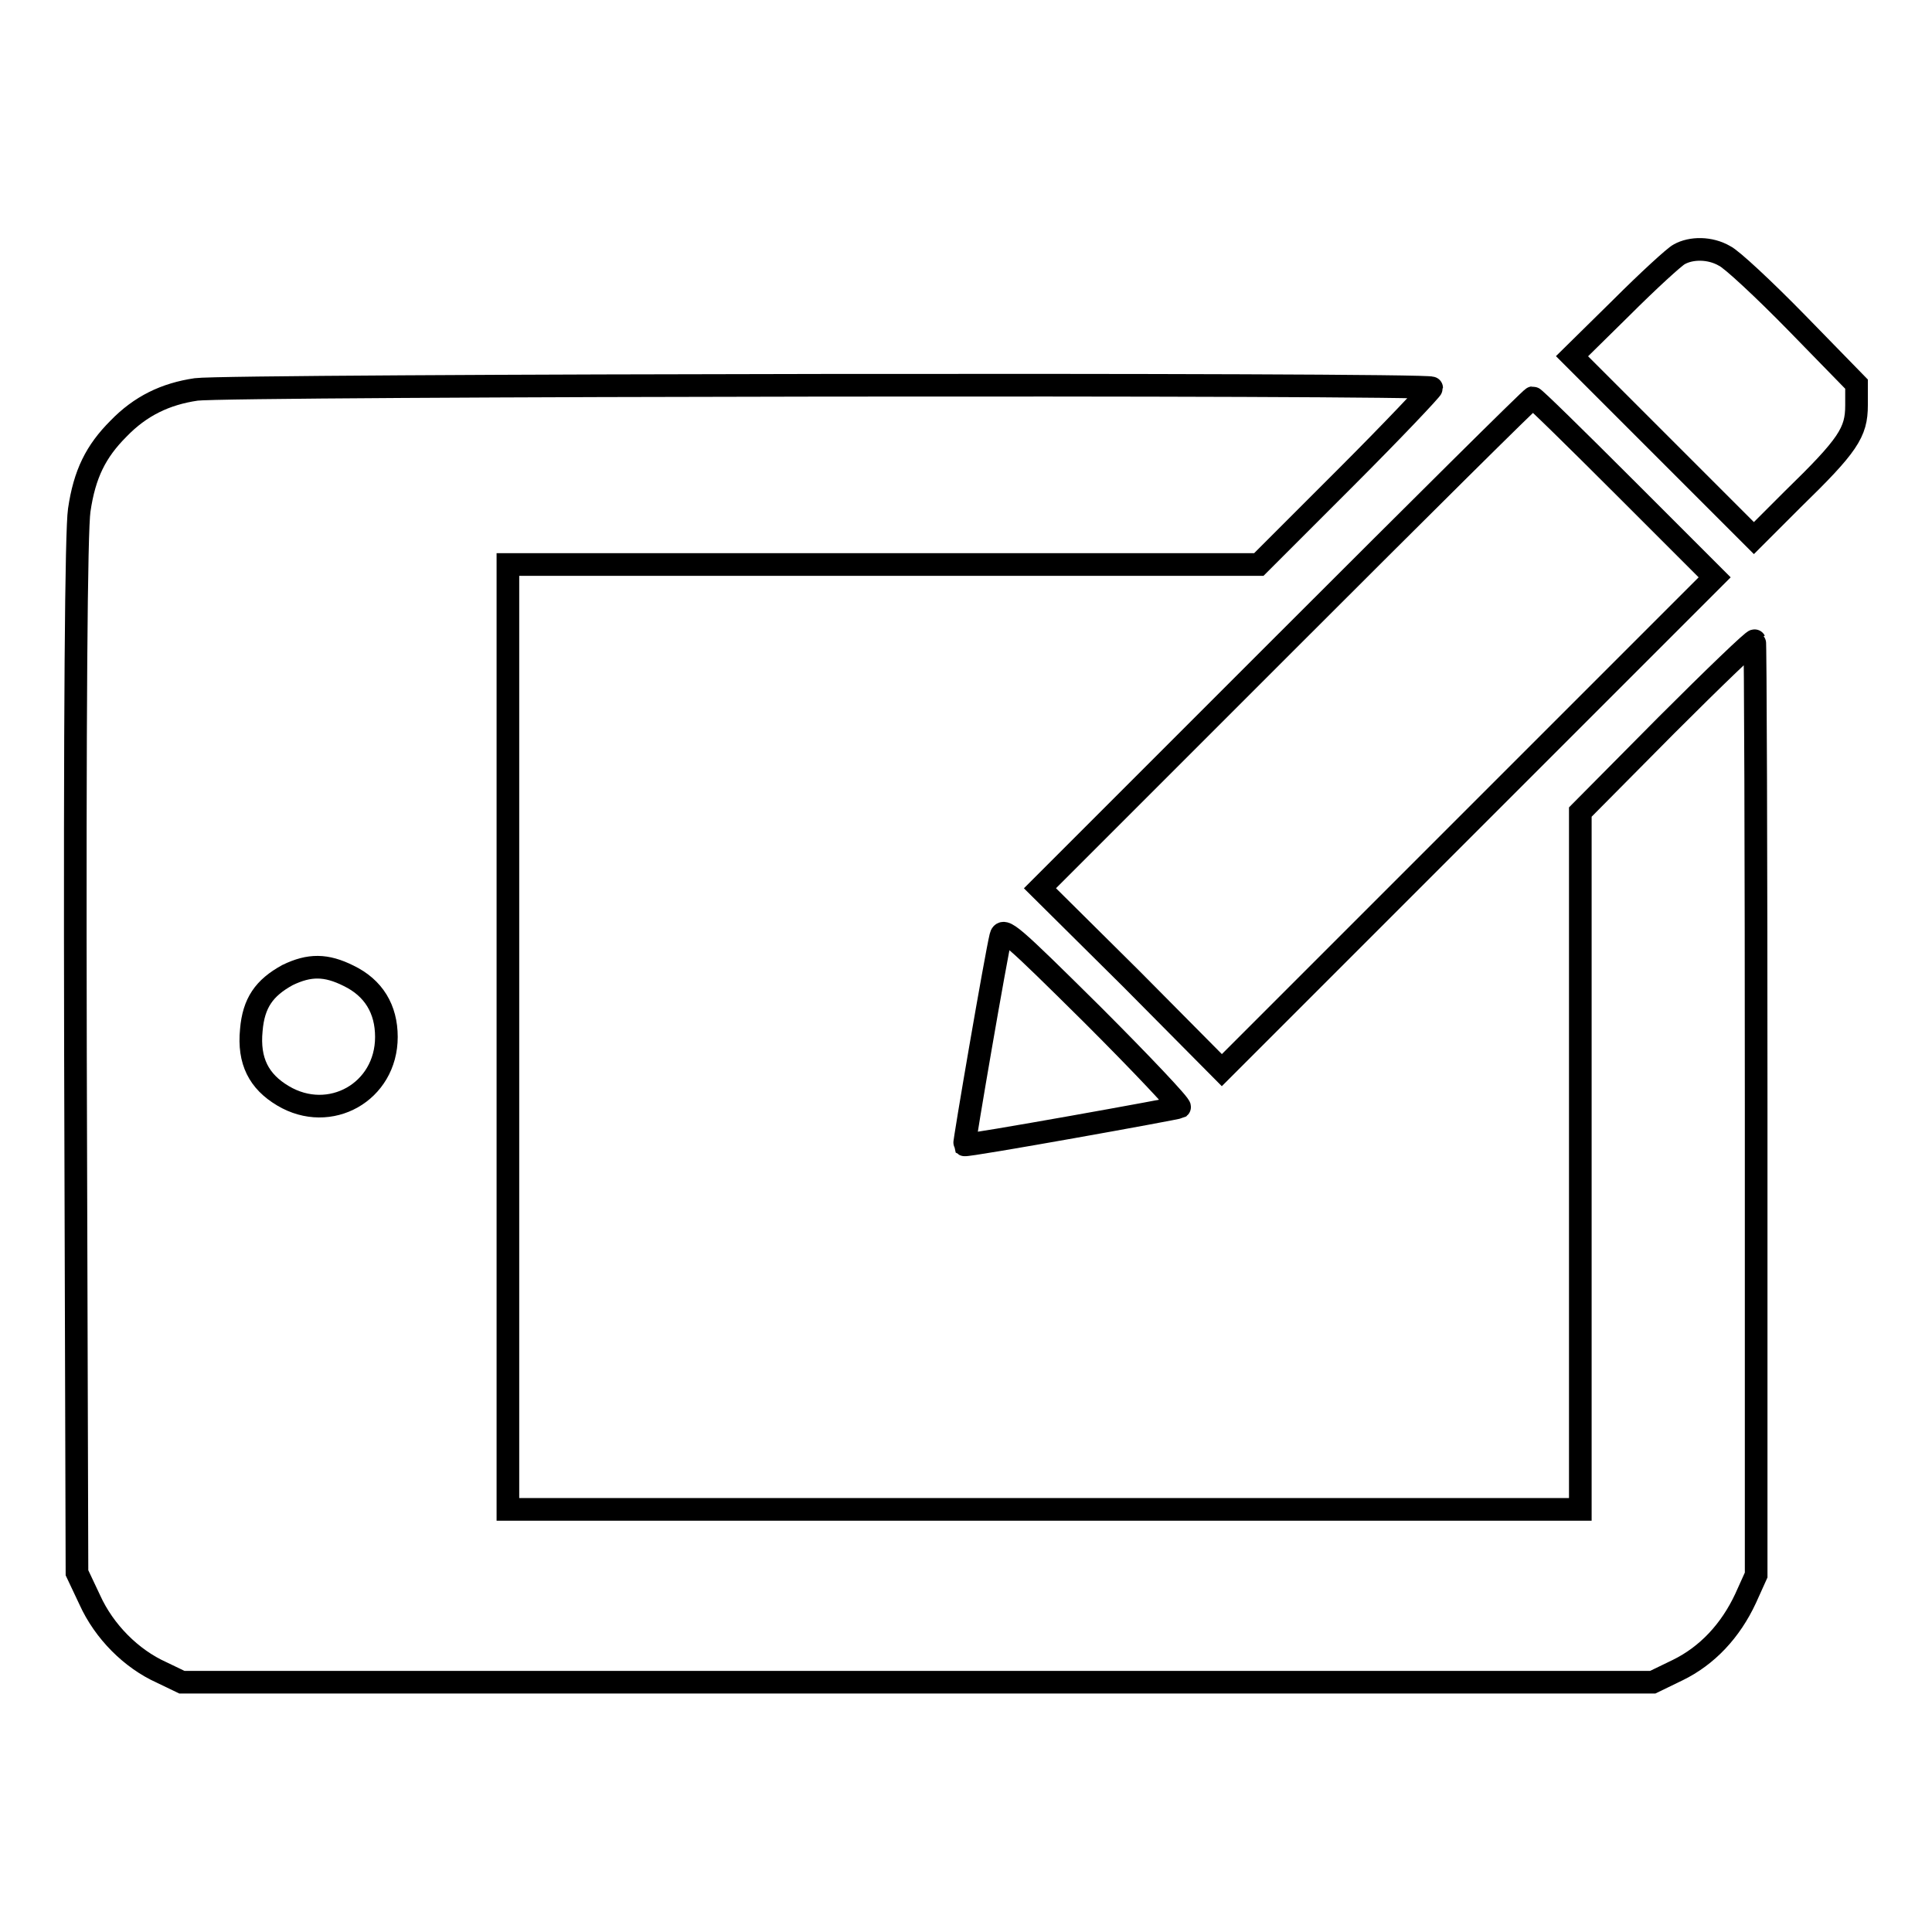 <?xml version="1.0" encoding="utf-8"?>
<!-- Svg Vector Icons : http://www.onlinewebfonts.com/icon -->
<!DOCTYPE svg PUBLIC "-//W3C//DTD SVG 1.1//EN" "http://www.w3.org/Graphics/SVG/1.1/DTD/svg11.dtd">
<svg version="1.1" xmlns="http://www.w3.org/2000/svg" xmlns:xlink="http://www.w3.org/1999/xlink" x="0px" y="0px" viewBox="0 0 256 256" enable-background="new 0 0 256 256" xml:space="preserve">
<g><g><g><path stroke-width="3" fill-opacity="0" stroke="#000000"  d="M222.5,33.7c-0.6,0.3-4.1,3.5-7.7,7.1l-6.5,6.4l12,12l12.1,12.1l5.1-5.1c7.4-7.2,8.5-8.9,8.5-12.5v-2.8l-7.9-8.1c-4.4-4.5-8.7-8.5-9.6-8.9C226.6,32.8,224.1,32.8,222.5,33.7z"/><path stroke-width="3" fill-opacity="0" stroke="#000000"  d="M26,51.6c-4.1,0.6-7.4,2.2-10.3,5.2c-3,3-4.5,6-5.2,10.8C10.1,70.3,9.9,94.1,10,140l0.2,68.4l1.7,3.6c1.9,4.2,5.5,7.8,9.5,9.6l2.7,1.3h97.4H219l3.3-1.6c3.9-1.9,7-5.2,9-9.5l1.4-3.1v-61.8c0-34-0.1-61.9-0.2-62c-0.1-0.2-5.4,4.9-11.7,11.2l-11.4,11.5v46.2v46.2h-71.1H67.3v-62.6V74.8h49.8h49.7l11.5-11.5c6.3-6.3,11.4-11.7,11.4-11.9C189.7,50.8,30.2,51,26,51.6z M46.2,129.3c3.3,1.6,5,4.4,5,8.1c0,7.3-7.5,11.5-13.7,7.8c-3.2-1.9-4.6-4.6-4.2-8.7c0.3-3.6,1.7-5.6,4.8-7.3C41,127.8,43.2,127.8,46.2,129.3z"/><path stroke-width="3" fill-opacity="0" stroke="#000000"  d="M170.3,85.2l-32.5,32.5l12.1,12l12,12.1l32.6-32.6l32.7-32.7l-11.9-11.9c-6.6-6.6-12-11.9-12.2-11.9C202.9,52.7,188.2,67.3,170.3,85.2z"/><path stroke-width="3" fill-opacity="0" stroke="#000000"  d="M132.6,124.1c-0.6,2.4-4.9,27.4-4.8,27.6c0.3,0.2,28.1-4.8,28.5-5c0.2-0.2-5-5.7-11.5-12.2C134,123.8,132.9,122.8,132.6,124.1z"/></g></g></g>
</svg>